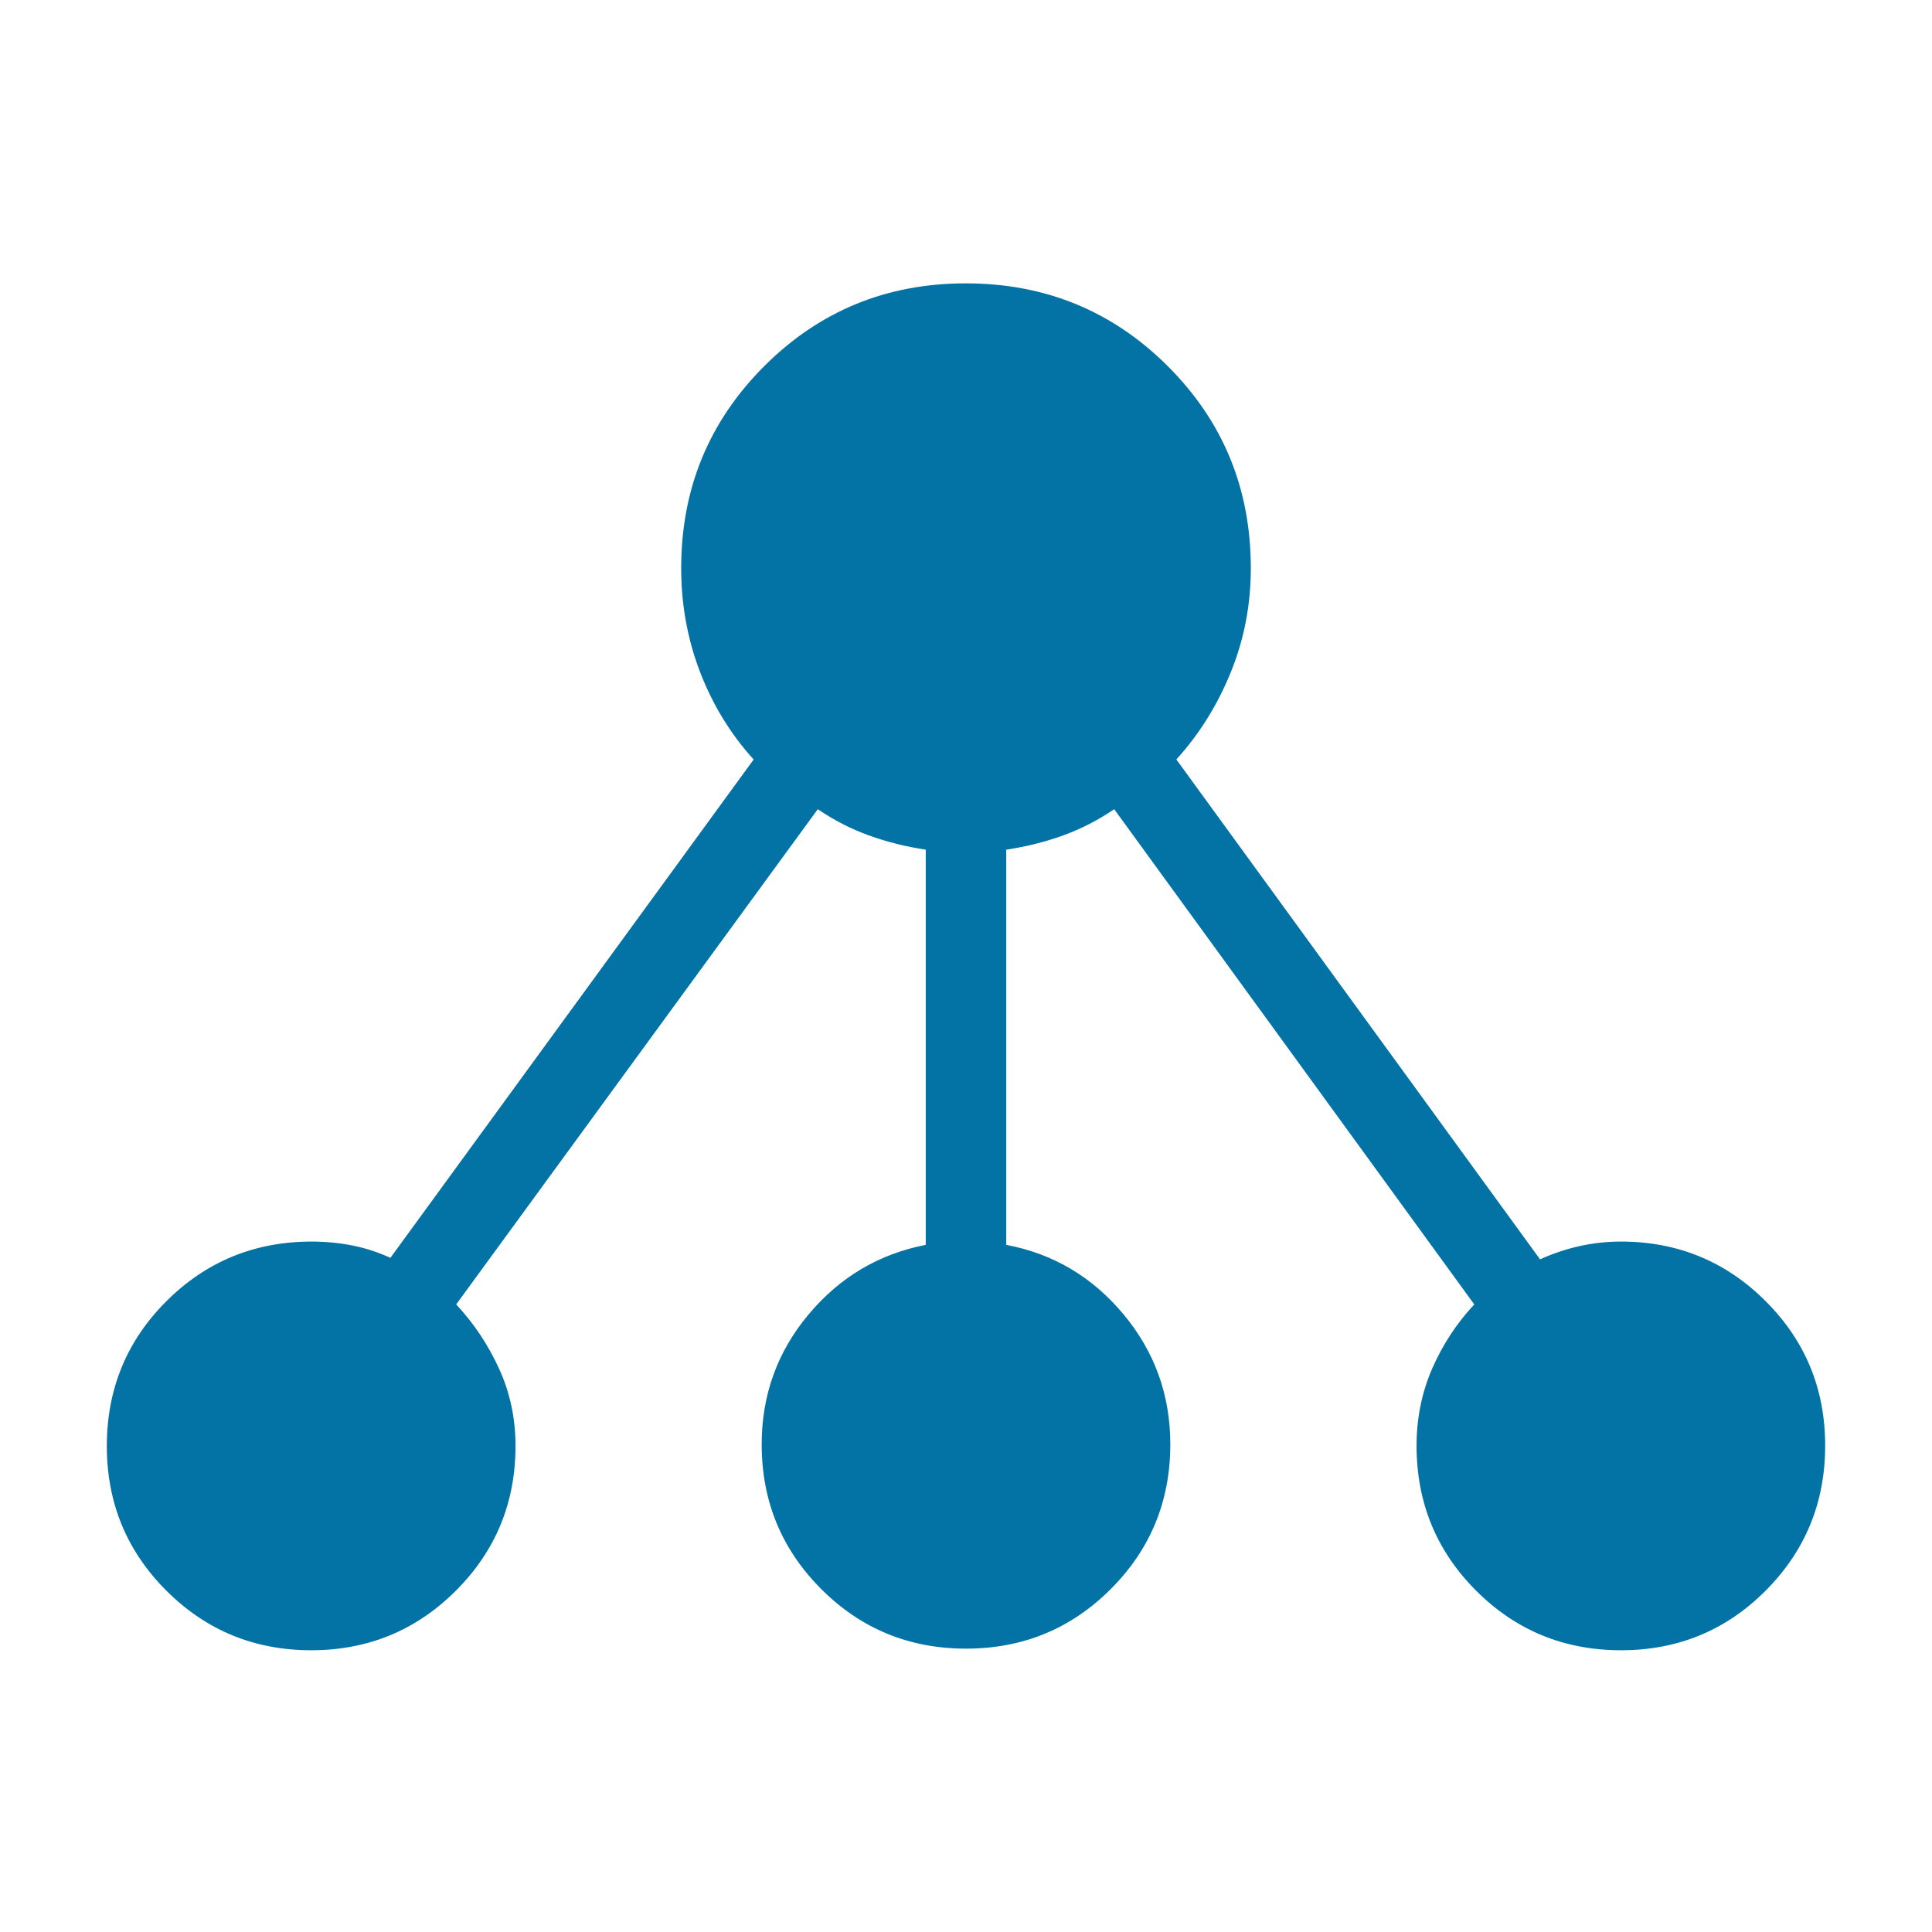 <svg xmlns="http://www.w3.org/2000/svg" width="24" height="24" viewBox="0 0 24 24"><path fill="#0273a4" d="M3.866 20.5q-1.058 0-1.799-.74t-.74-1.799t.74-1.797t1.799-.741q.258 0 .502.047t.482.155l4.512-6.19q-.425-.468-.663-1.08q-.237-.614-.237-1.297q0-1.477 1.03-2.508T12 3.52t2.508 1.03t1.03 2.508q0 .684-.25 1.296q-.25.613-.675 1.08l4.518 6.21q.238-.108.488-.164t.515-.057q1.058 0 1.799.74t.74 1.798t-.74 1.799t-1.798.74t-1.798-.74t-.74-1.799q0-.513.194-.96q.196-.447.523-.797l-4.473-6.152q-.299.204-.632.325q-.334.121-.709.178v4.909q.875.165 1.457.863q.581.698.581 1.615q0 1.058-.74 1.798T12 20.48t-1.798-.74t-.74-1.798q0-.917.581-1.612t1.457-.866v-4.909q-.375-.057-.709-.178t-.632-.325l-4.492 6.152q.327.35.532.797t.205.96q0 1.058-.74 1.798q-.741.741-1.798.741"/></svg>